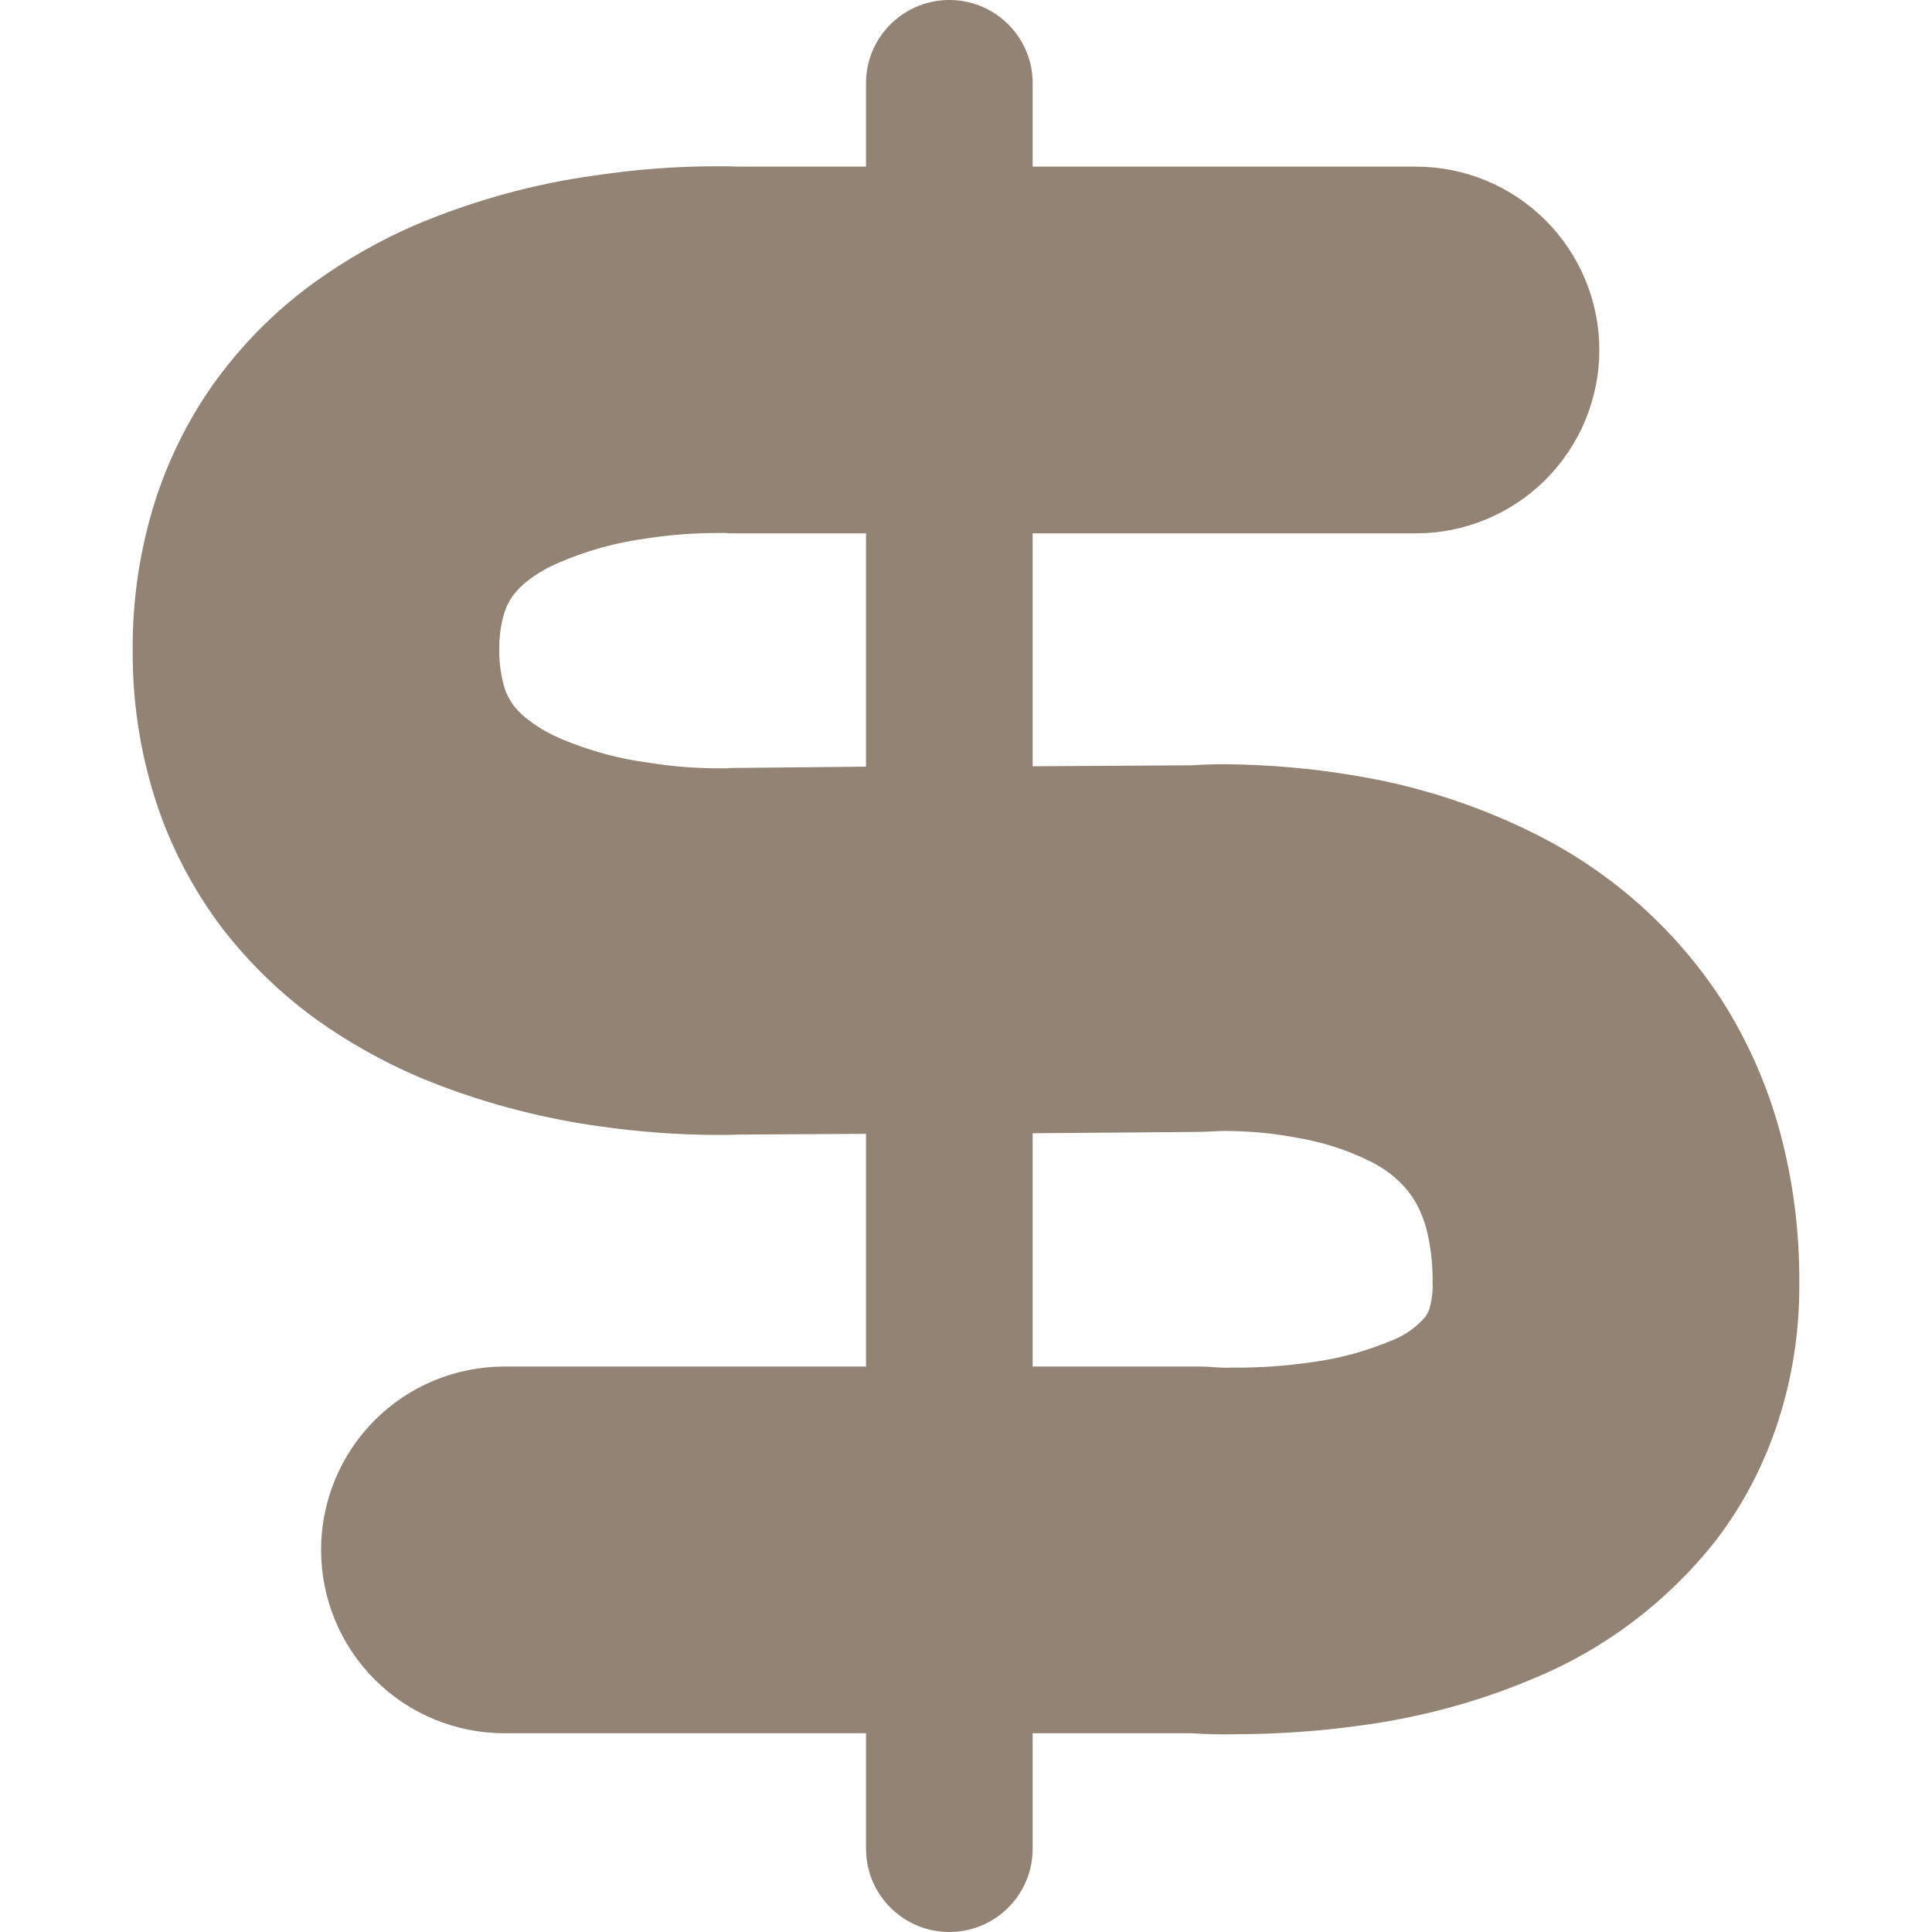 <svg xmlns="http://www.w3.org/2000/svg" style="isolation:isolate" width="16" height="16" viewBox="0 0 16 16">
 <path fill="#928374" fill-rule="evenodd" d="M 8.552 11.317 L 9.916 11.317 C 9.952 11.317 9.987 11.317 10.023 11.32 C 10.087 11.326 10.15 11.328 10.217 11.326 C 10.432 11.328 10.65 11.312 10.865 11.281 C 11.094 11.251 11.321 11.188 11.536 11.097 C 11.641 11.055 11.732 10.989 11.806 10.903 C 11.818 10.884 11.829 10.865 11.837 10.843 C 11.856 10.774 11.867 10.702 11.864 10.63 C 11.867 10.47 11.848 10.313 11.809 10.161 C 11.784 10.078 11.751 10.001 11.707 9.929 C 11.622 9.799 11.503 9.697 11.362 9.625 C 11.161 9.523 10.942 9.454 10.716 9.418 C 10.523 9.382 10.327 9.366 10.131 9.366 C 10.095 9.366 10.059 9.369 10.023 9.371 C 9.99 9.371 9.957 9.374 9.927 9.374 L 8.552 9.385 L 8.552 11.317 Z M 7.172 11.317 L 4.177 11.317 C 3.774 11.317 3.387 11.477 3.103 11.762 C 2.819 12.046 2.659 12.433 2.659 12.836 C 2.659 13.239 2.819 13.625 3.103 13.909 C 3.387 14.194 3.774 14.354 4.177 14.354 L 7.172 14.354 L 7.172 15.311 C 7.172 15.691 7.481 16 7.862 16 C 8.243 16 8.552 15.691 8.552 15.311 L 8.552 14.354 L 9.869 14.354 C 9.987 14.362 10.109 14.365 10.228 14.362 C 10.581 14.362 10.934 14.337 11.282 14.288 C 11.771 14.221 12.251 14.092 12.706 13.898 C 13.294 13.655 13.81 13.263 14.205 12.764 C 14.437 12.463 14.611 12.126 14.727 11.767 C 14.846 11.4 14.904 11.014 14.901 10.627 C 14.904 10.205 14.851 9.783 14.741 9.374 C 14.636 8.988 14.473 8.618 14.258 8.281 C 13.879 7.699 13.352 7.229 12.731 6.915 C 12.256 6.675 11.746 6.509 11.219 6.423 C 10.865 6.363 10.506 6.332 10.145 6.329 C 10.051 6.329 9.957 6.332 9.863 6.338 L 8.552 6.346 L 8.552 4.417 L 11.726 4.417 C 12.129 4.417 12.516 4.256 12.8 3.972 C 13.084 3.688 13.245 3.301 13.245 2.898 C 13.245 2.495 13.084 2.109 12.8 1.825 C 12.516 1.54 12.129 1.38 11.726 1.38 L 8.552 1.38 L 8.552 0.699 C 8.555 0.513 8.482 0.333 8.35 0.202 C 8.218 0.07 8.038 -0.003 7.852 0 L 7.852 0 C 7.471 0.006 7.166 0.319 7.172 0.699 L 7.172 1.38 L 6.115 1.38 C 6.054 1.377 5.996 1.377 5.935 1.377 C 5.601 1.377 5.267 1.402 4.936 1.452 C 4.423 1.521 3.917 1.662 3.44 1.863 C 3.147 1.99 2.869 2.148 2.609 2.335 C 2.317 2.545 2.057 2.799 1.839 3.083 C 1.596 3.401 1.411 3.76 1.287 4.141 C 1.16 4.541 1.096 4.96 1.099 5.383 C 1.096 5.808 1.16 6.23 1.29 6.633 C 1.414 7.017 1.604 7.376 1.847 7.696 C 2.071 7.983 2.33 8.234 2.626 8.447 C 2.885 8.632 3.167 8.789 3.459 8.916 C 3.939 9.117 4.445 9.255 4.961 9.327 C 5.289 9.374 5.621 9.399 5.952 9.399 C 6.007 9.399 6.062 9.399 6.117 9.396 L 7.172 9.39 L 7.172 11.317 Z M 6.073 6.36 C 6.057 6.36 6.037 6.36 6.018 6.363 C 6.002 6.363 5.982 6.363 5.966 6.363 C 5.77 6.363 5.576 6.349 5.383 6.318 C 5.129 6.285 4.884 6.219 4.649 6.12 C 4.558 6.081 4.472 6.034 4.395 5.976 C 4.343 5.94 4.296 5.896 4.254 5.844 C 4.224 5.802 4.196 5.753 4.18 5.703 C 4.149 5.598 4.133 5.49 4.135 5.383 C 4.133 5.275 4.147 5.167 4.18 5.065 C 4.196 5.016 4.221 4.969 4.252 4.927 C 4.29 4.878 4.337 4.833 4.387 4.797 C 4.464 4.74 4.547 4.693 4.635 4.657 C 4.867 4.557 5.11 4.491 5.361 4.458 C 5.557 4.428 5.753 4.414 5.949 4.414 C 5.971 4.414 5.993 4.414 6.013 4.414 C 6.037 4.417 6.059 4.417 6.084 4.417 L 7.172 4.417 L 7.172 6.349 L 6.073 6.36 Z"/>
</svg>
